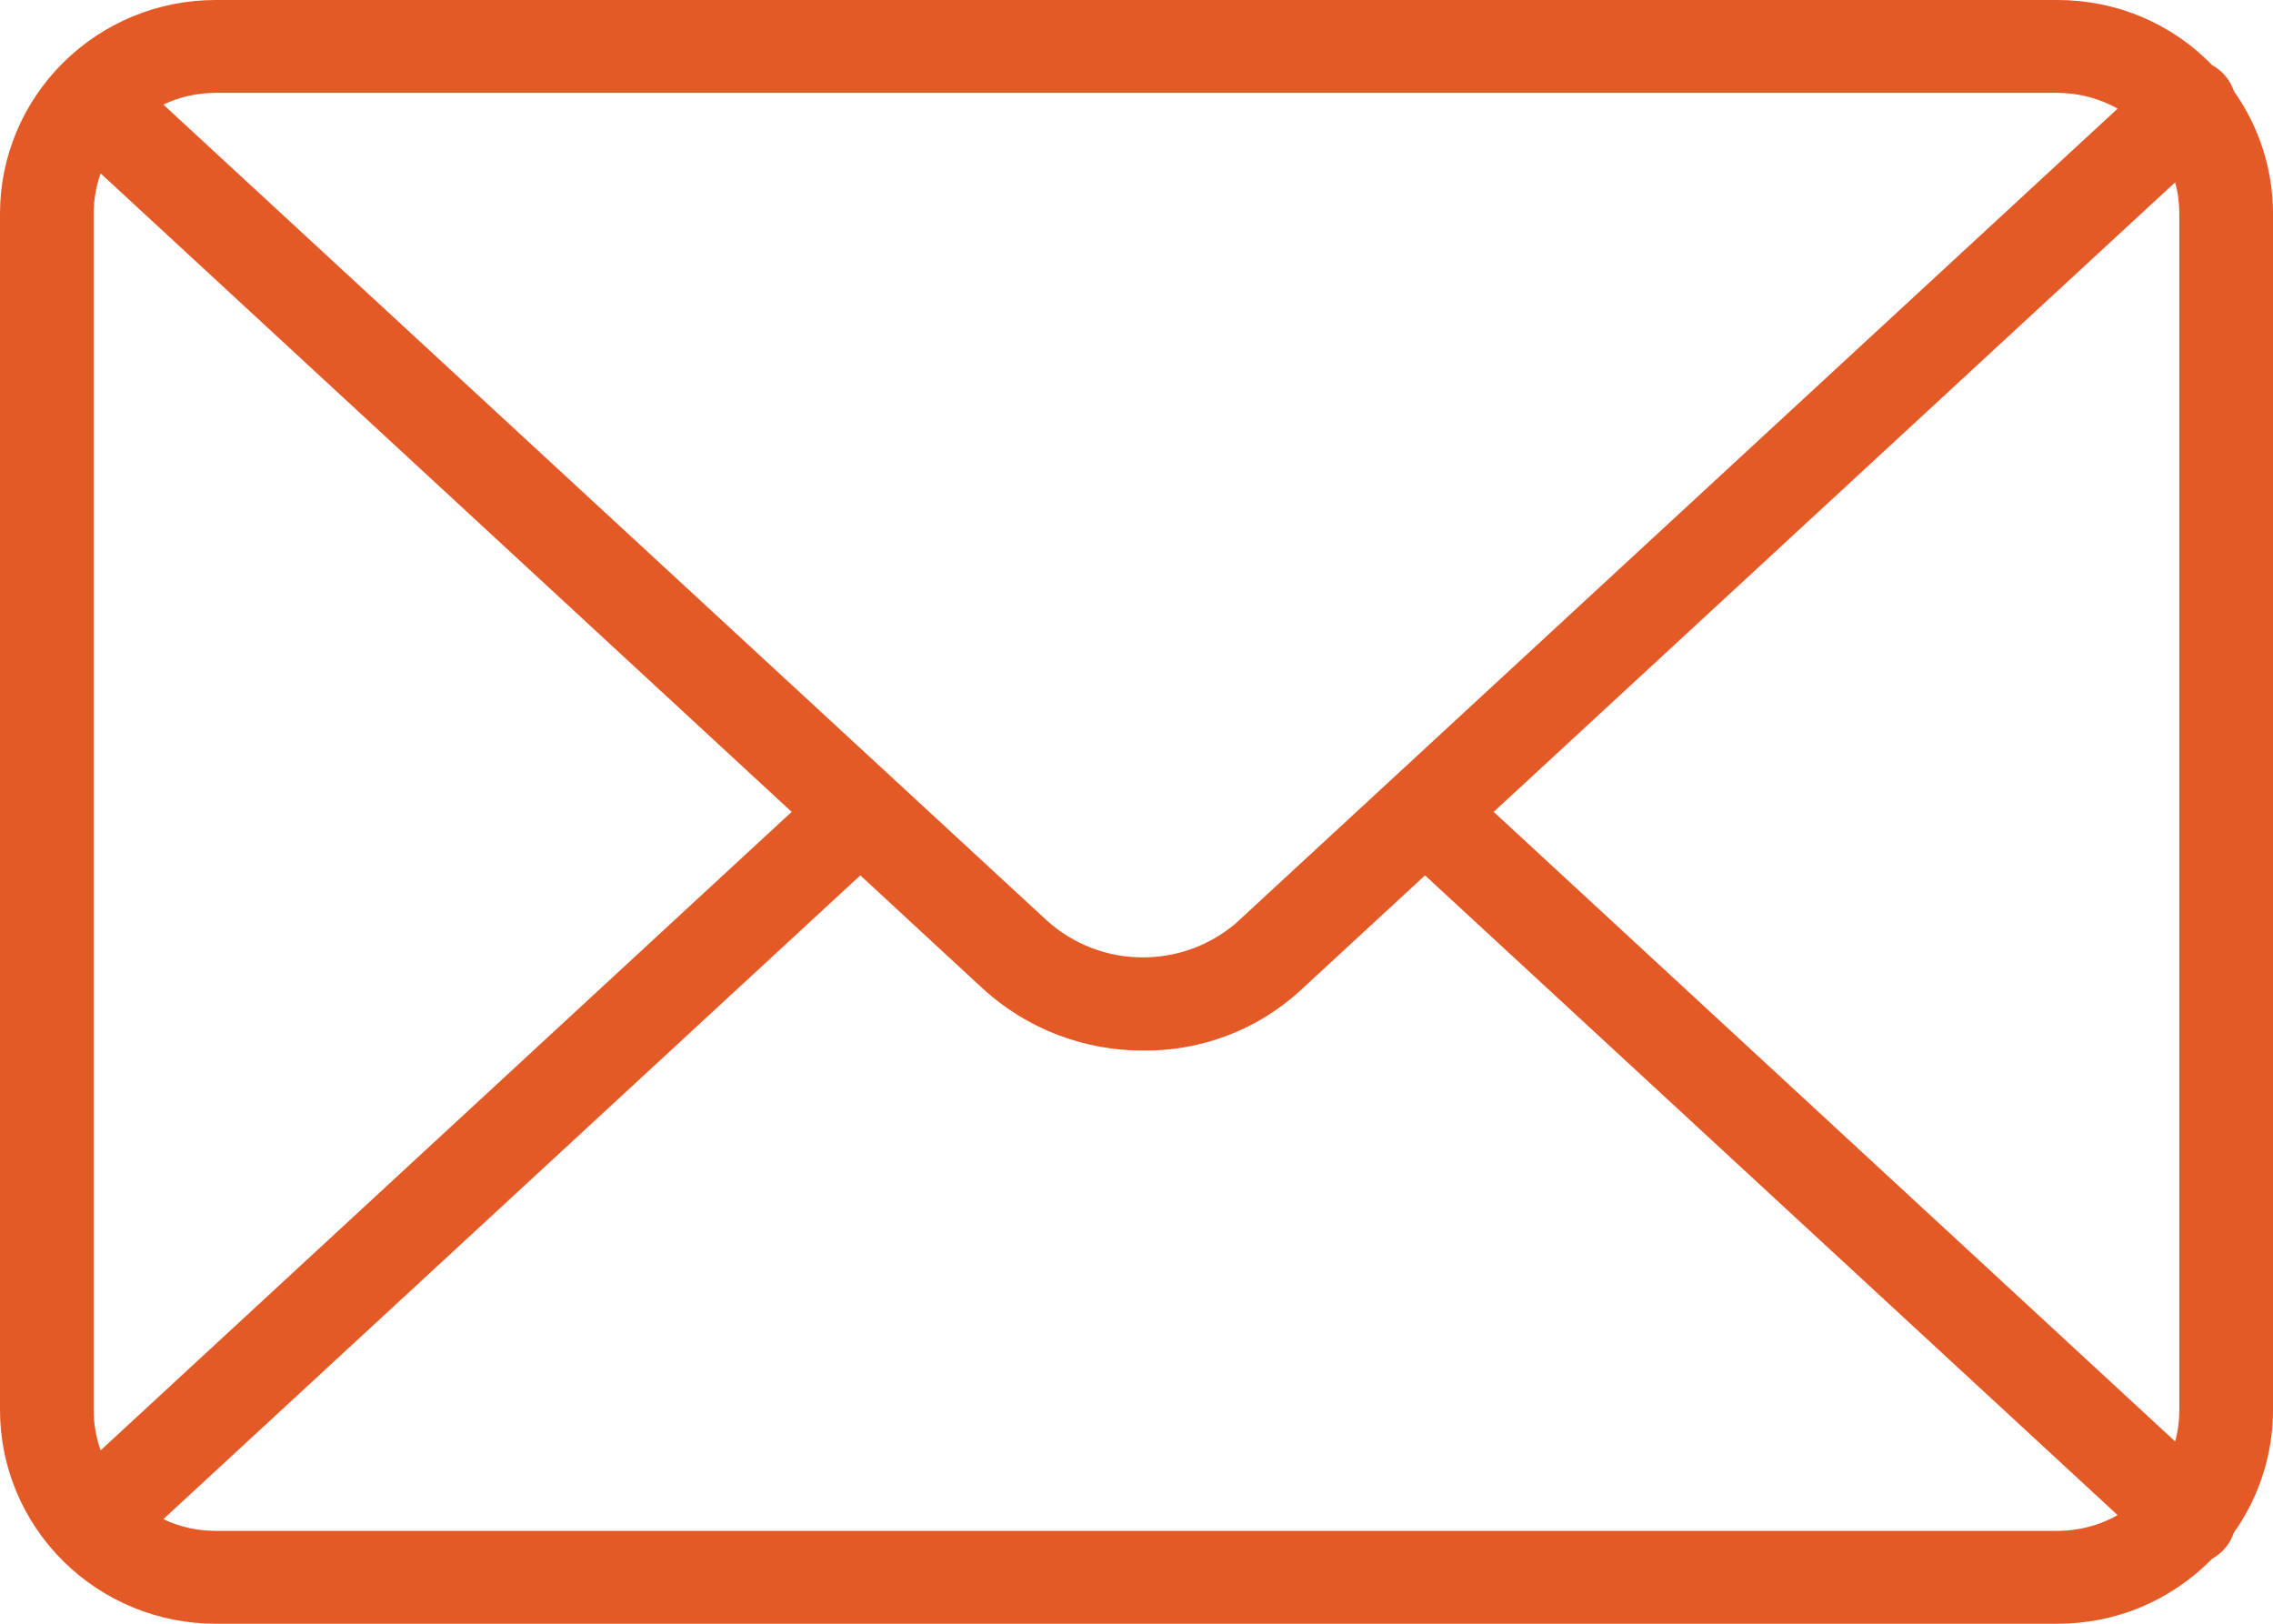 <svg width="14" height="10" viewBox="0 0 14 10" fill="none" xmlns="http://www.w3.org/2000/svg">
<path d="M14 1.316C14 1.046 13.916 0.782 13.759 0.561C13.736 0.493 13.689 0.436 13.626 0.402C13.503 0.275 13.355 0.173 13.191 0.104C13.027 0.035 12.851 -8.36116e-05 12.673 1.4776e-07H1.327C0.975 0 0.638 0.139 0.389 0.386C0.14 0.633 0 0.967 0 1.316V8.684C0 9.033 0.14 9.367 0.389 9.614C0.638 9.861 0.975 10 1.327 10H12.673C12.851 10 13.027 9.965 13.191 9.896C13.354 9.827 13.502 9.726 13.626 9.599C13.689 9.564 13.736 9.507 13.759 9.439C13.916 9.218 14 8.954 14 8.684V1.316ZM9.2 5L13.397 1.123C13.415 1.186 13.423 1.251 13.423 1.316V8.684C13.423 8.749 13.415 8.814 13.397 8.877L9.2 5ZM12.673 0.572C12.803 0.572 12.93 0.606 13.043 0.669L7.612 5.686C7.449 5.825 7.242 5.899 7.028 5.896C6.814 5.894 6.608 5.813 6.45 5.671L1.006 0.644C1.107 0.596 1.216 0.572 1.327 0.572H12.673ZM0.62 8.932C0.591 8.852 0.577 8.768 0.577 8.684V1.316C0.577 1.232 0.591 1.148 0.62 1.068L4.876 5L0.62 8.932ZM1.327 9.428C1.216 9.428 1.107 9.404 1.006 9.356L5.299 5.391L6.056 6.091C6.326 6.337 6.679 6.472 7.045 6.47C7.399 6.473 7.742 6.343 8.004 6.105L8.777 5.391L13.043 9.331C12.93 9.395 12.803 9.428 12.673 9.428H1.327Z" fill="#E35A26"/>
</svg>
